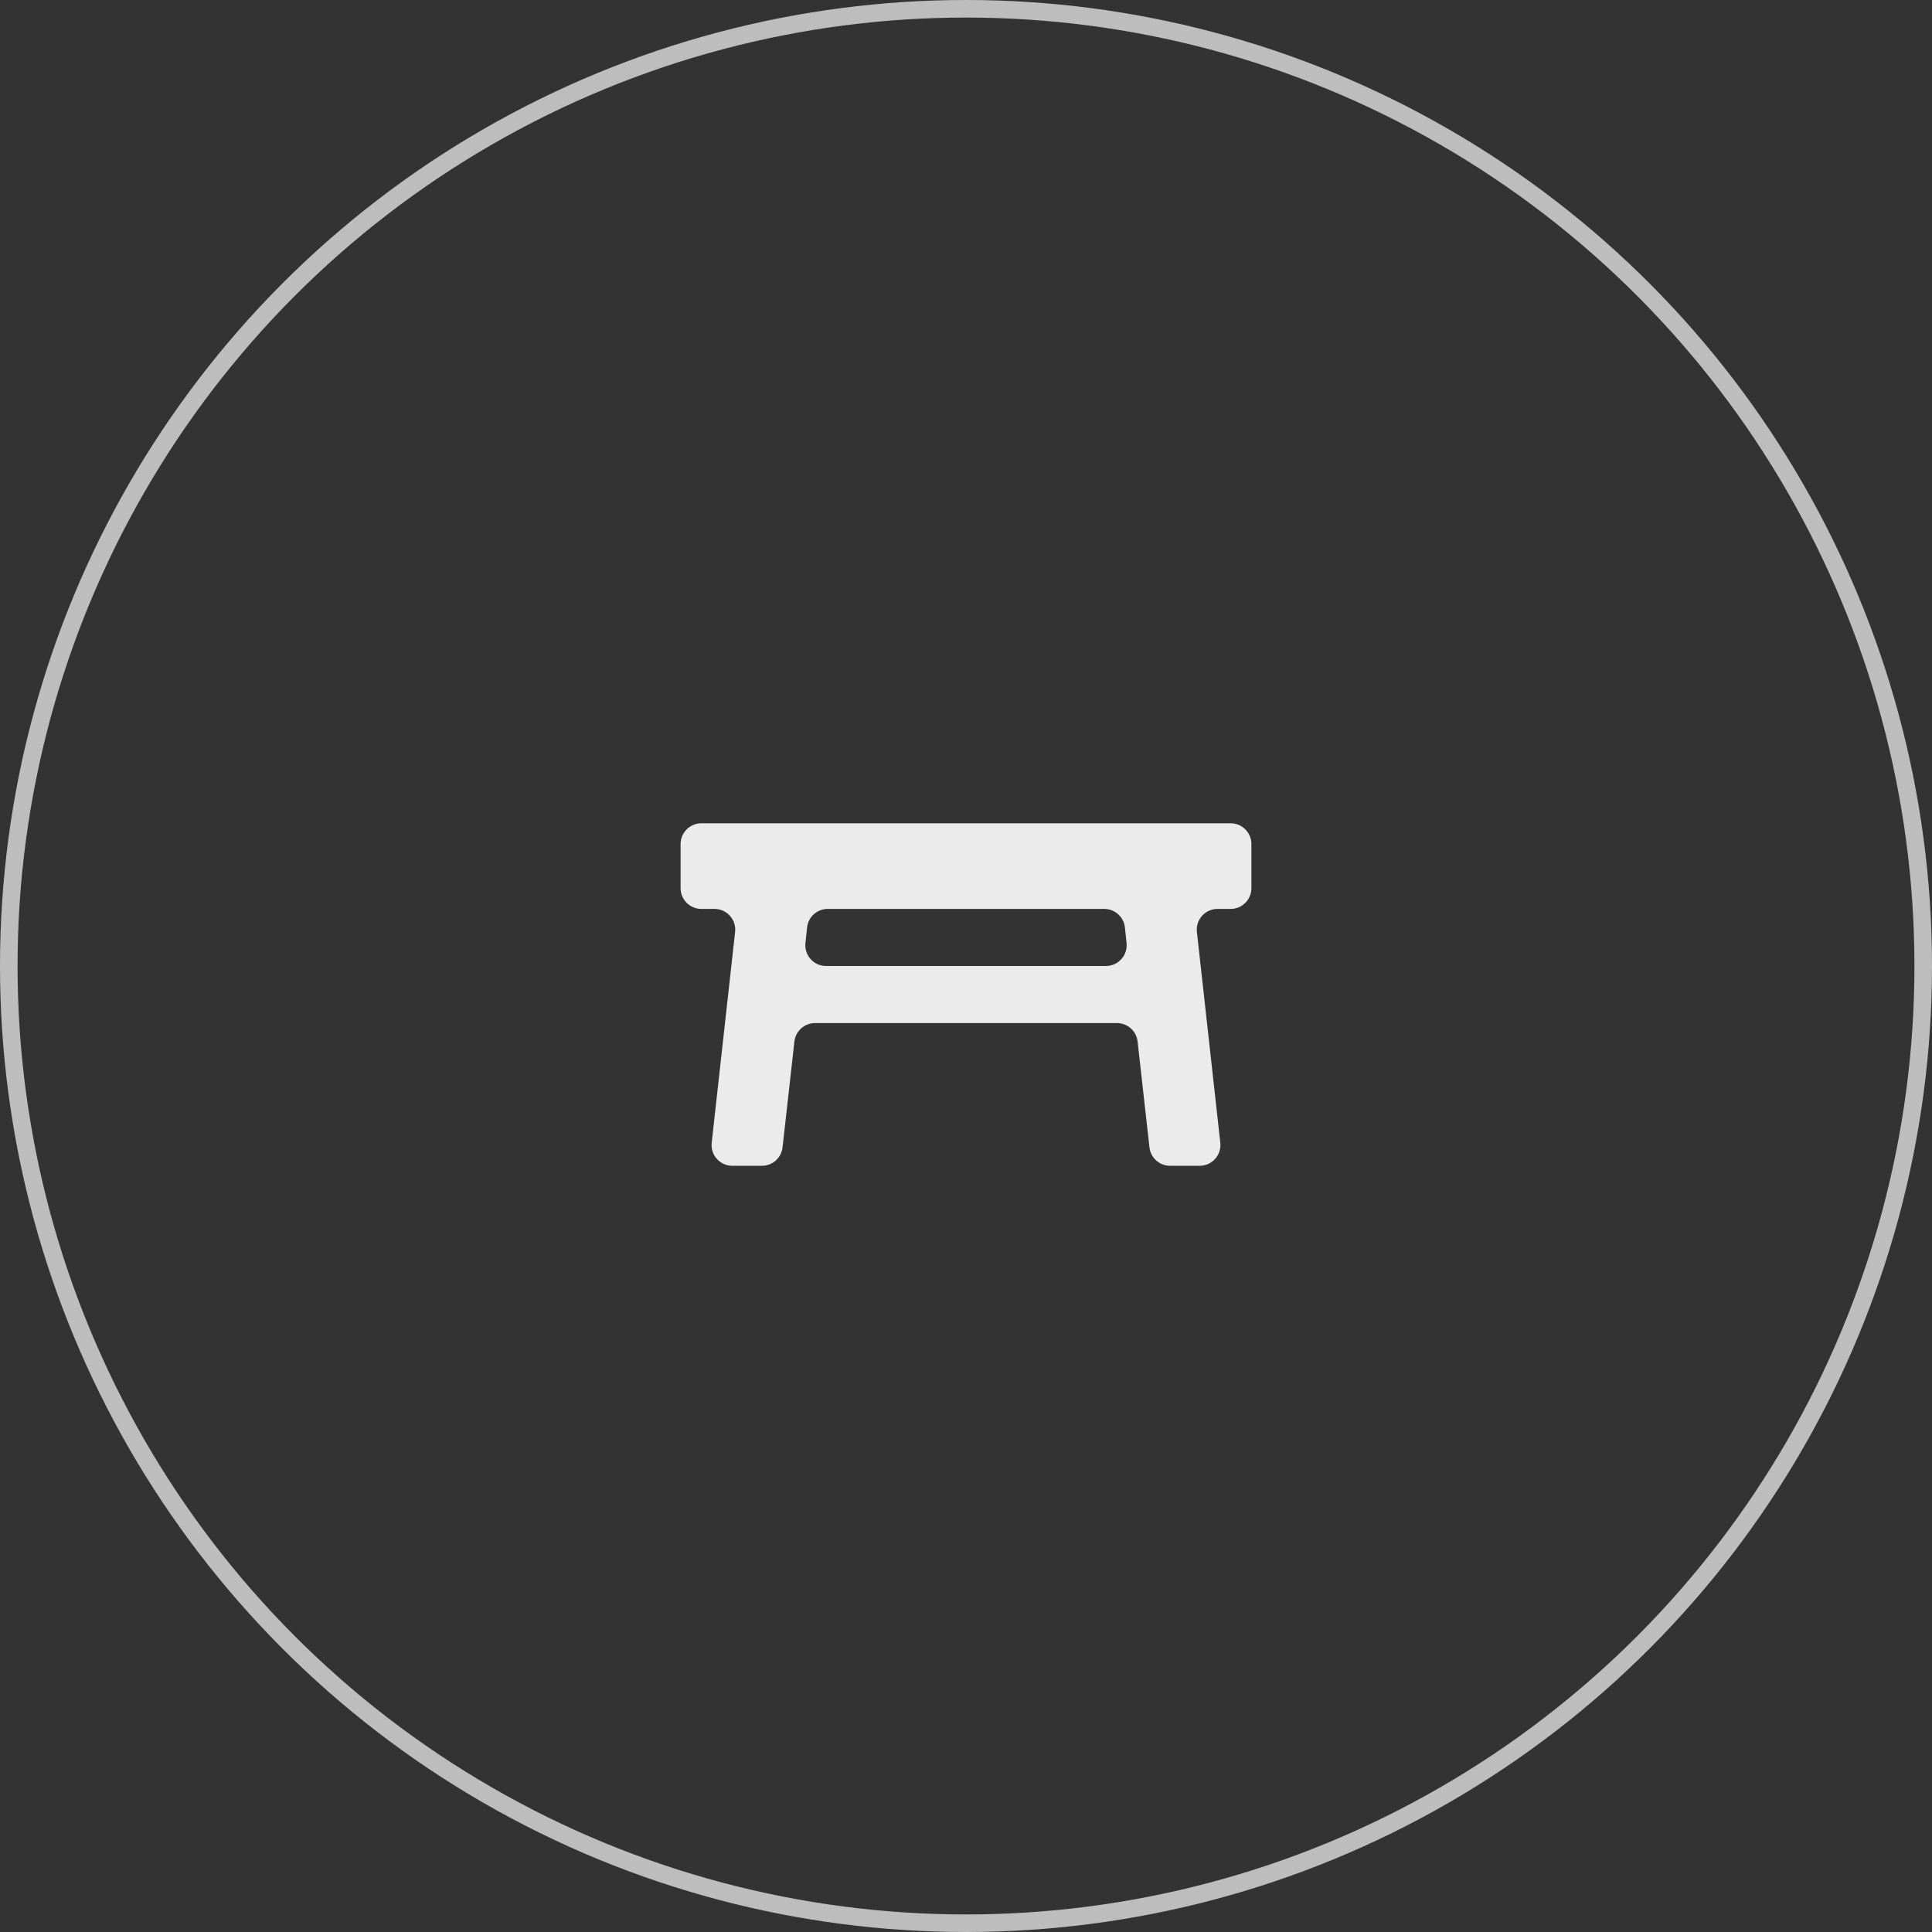 <?xml version="1.0" encoding="UTF-8"?> <svg xmlns="http://www.w3.org/2000/svg" width="220" height="220" viewBox="0 0 220 220" fill="none"><rect x="0" y="0" width="220" height="220" fill="#333333" stroke="none"/><circle cx="110" cy="110" r="109" stroke="#BDBDBD" stroke-width="2"></circle><path d="M77.5 96.114C77.5 94.808 78.558 93.75 79.864 93.75H140.136C141.442 93.75 142.5 94.808 142.5 96.114V101.136C142.5 102.442 141.442 103.5 140.136 103.5H138.641C137.232 103.5 136.136 104.725 136.292 106.125L138.958 130.125C139.114 131.525 138.018 132.75 136.609 132.75H133.239C132.035 132.75 131.024 131.846 130.89 130.649L129.54 118.601C129.406 117.404 128.395 116.5 127.191 116.5H92.809C91.605 116.5 90.594 117.404 90.46 118.601L89.11 130.649C88.976 131.846 87.965 132.75 86.761 132.75H83.391C81.982 132.75 80.886 131.525 81.042 130.125L83.708 106.125C83.864 104.725 82.768 103.5 81.359 103.5H79.864C78.558 103.5 77.5 102.442 77.5 101.136V96.114ZM128.097 105.617C127.971 104.414 126.956 103.5 125.747 103.5H94.253C93.044 103.5 92.029 104.414 91.903 105.617L91.717 107.39C91.57 108.785 92.664 110 94.067 110H125.933C127.336 110 128.43 108.785 128.283 107.39L128.097 105.617Z" fill="#EBEBEB"></path></svg> 